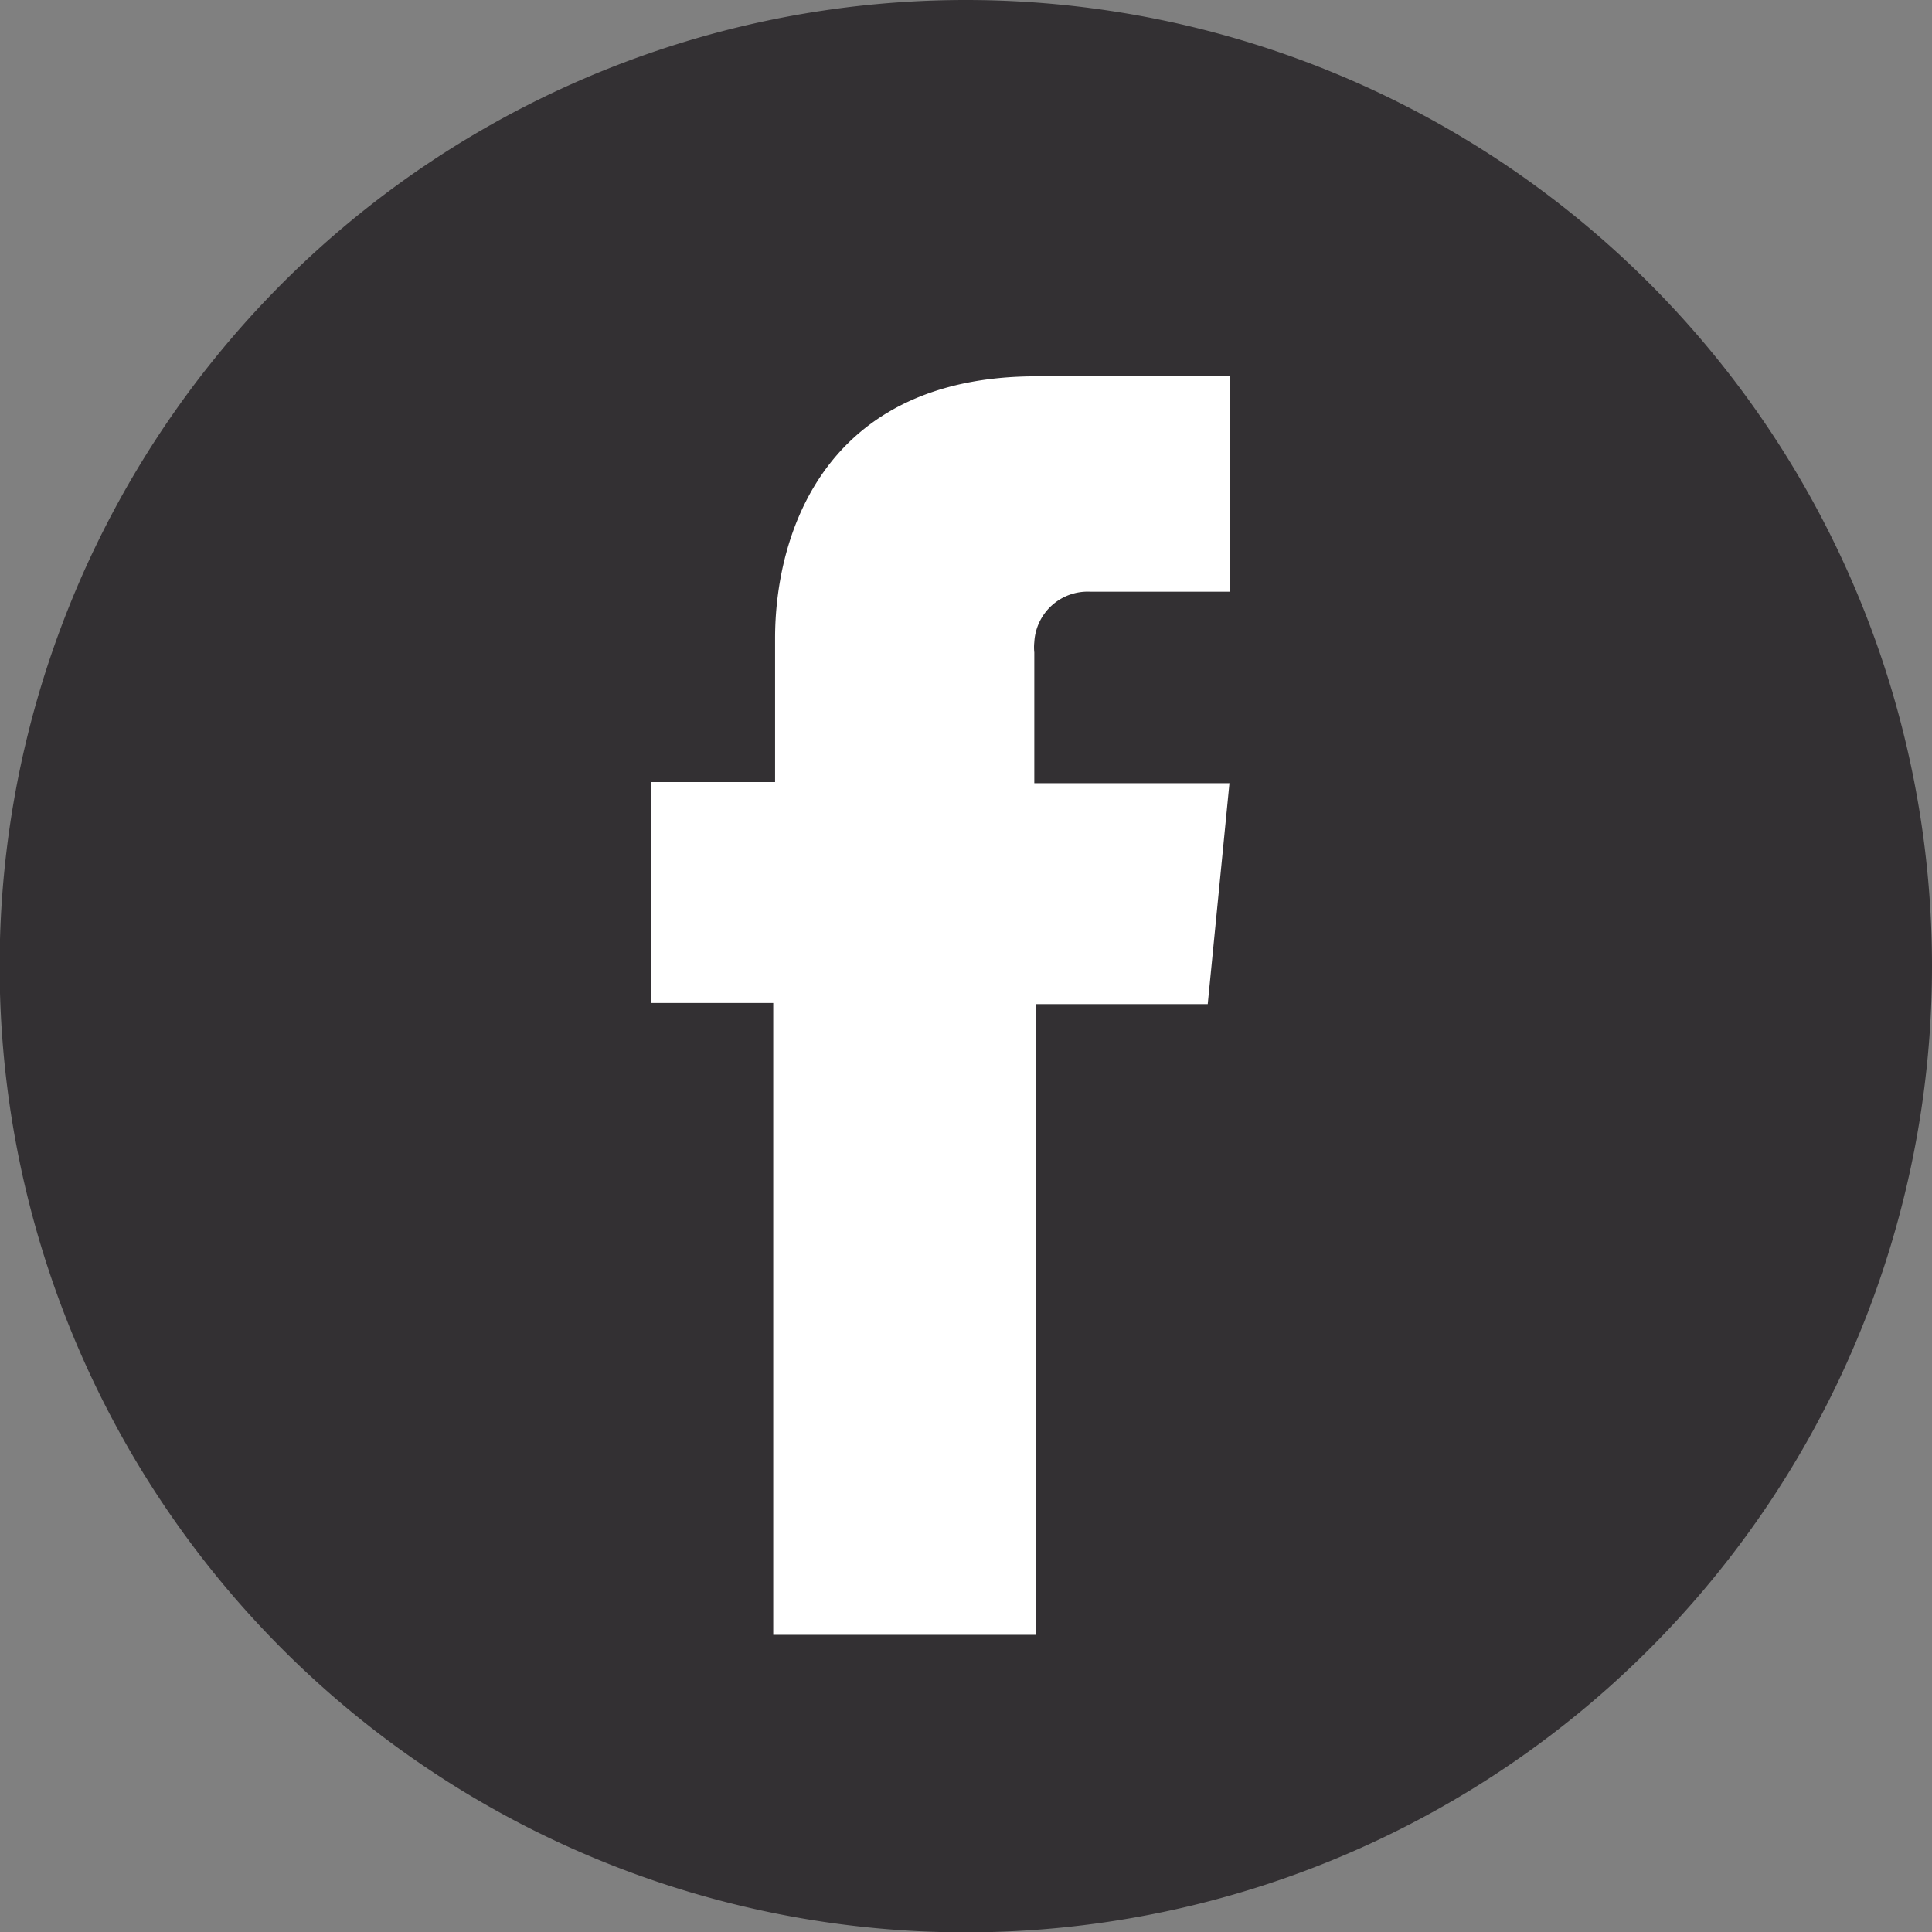 <svg xmlns="http://www.w3.org/2000/svg" viewBox="0 0 52.47 52.47"><rect x="0" y="0" width="52.47" height="52.47" fill="#808080" stroke="none"/><defs><style>.cls-1{fill:#fff;}.cls-2{fill:#333033;}</style></defs><g id="Capa_2" data-name="Capa 2"><g id="Layer_1" data-name="Layer 1"><g id="Layer_2" data-name="Layer 2"><circle class="cls-1" cx="26.23" cy="26.13" r="23.91"/><path class="cls-2" d="M26.23,0A26.24,26.24,0,1,0,52.47,26.23,26.24,26.24,0,0,0,26.23,0Zm7.18,16.07h-3.8a1.45,1.45,0,0,0-1.52,1.37,1.32,1.32,0,0,0,0,.28v3.55h5.3l-.59,6H28.14V44.4H21V27.24H17.68v-6h3.37V17.33c0-2.79,1.32-7.11,7.1-7.11h5.26Z"/></g></g></g></svg>